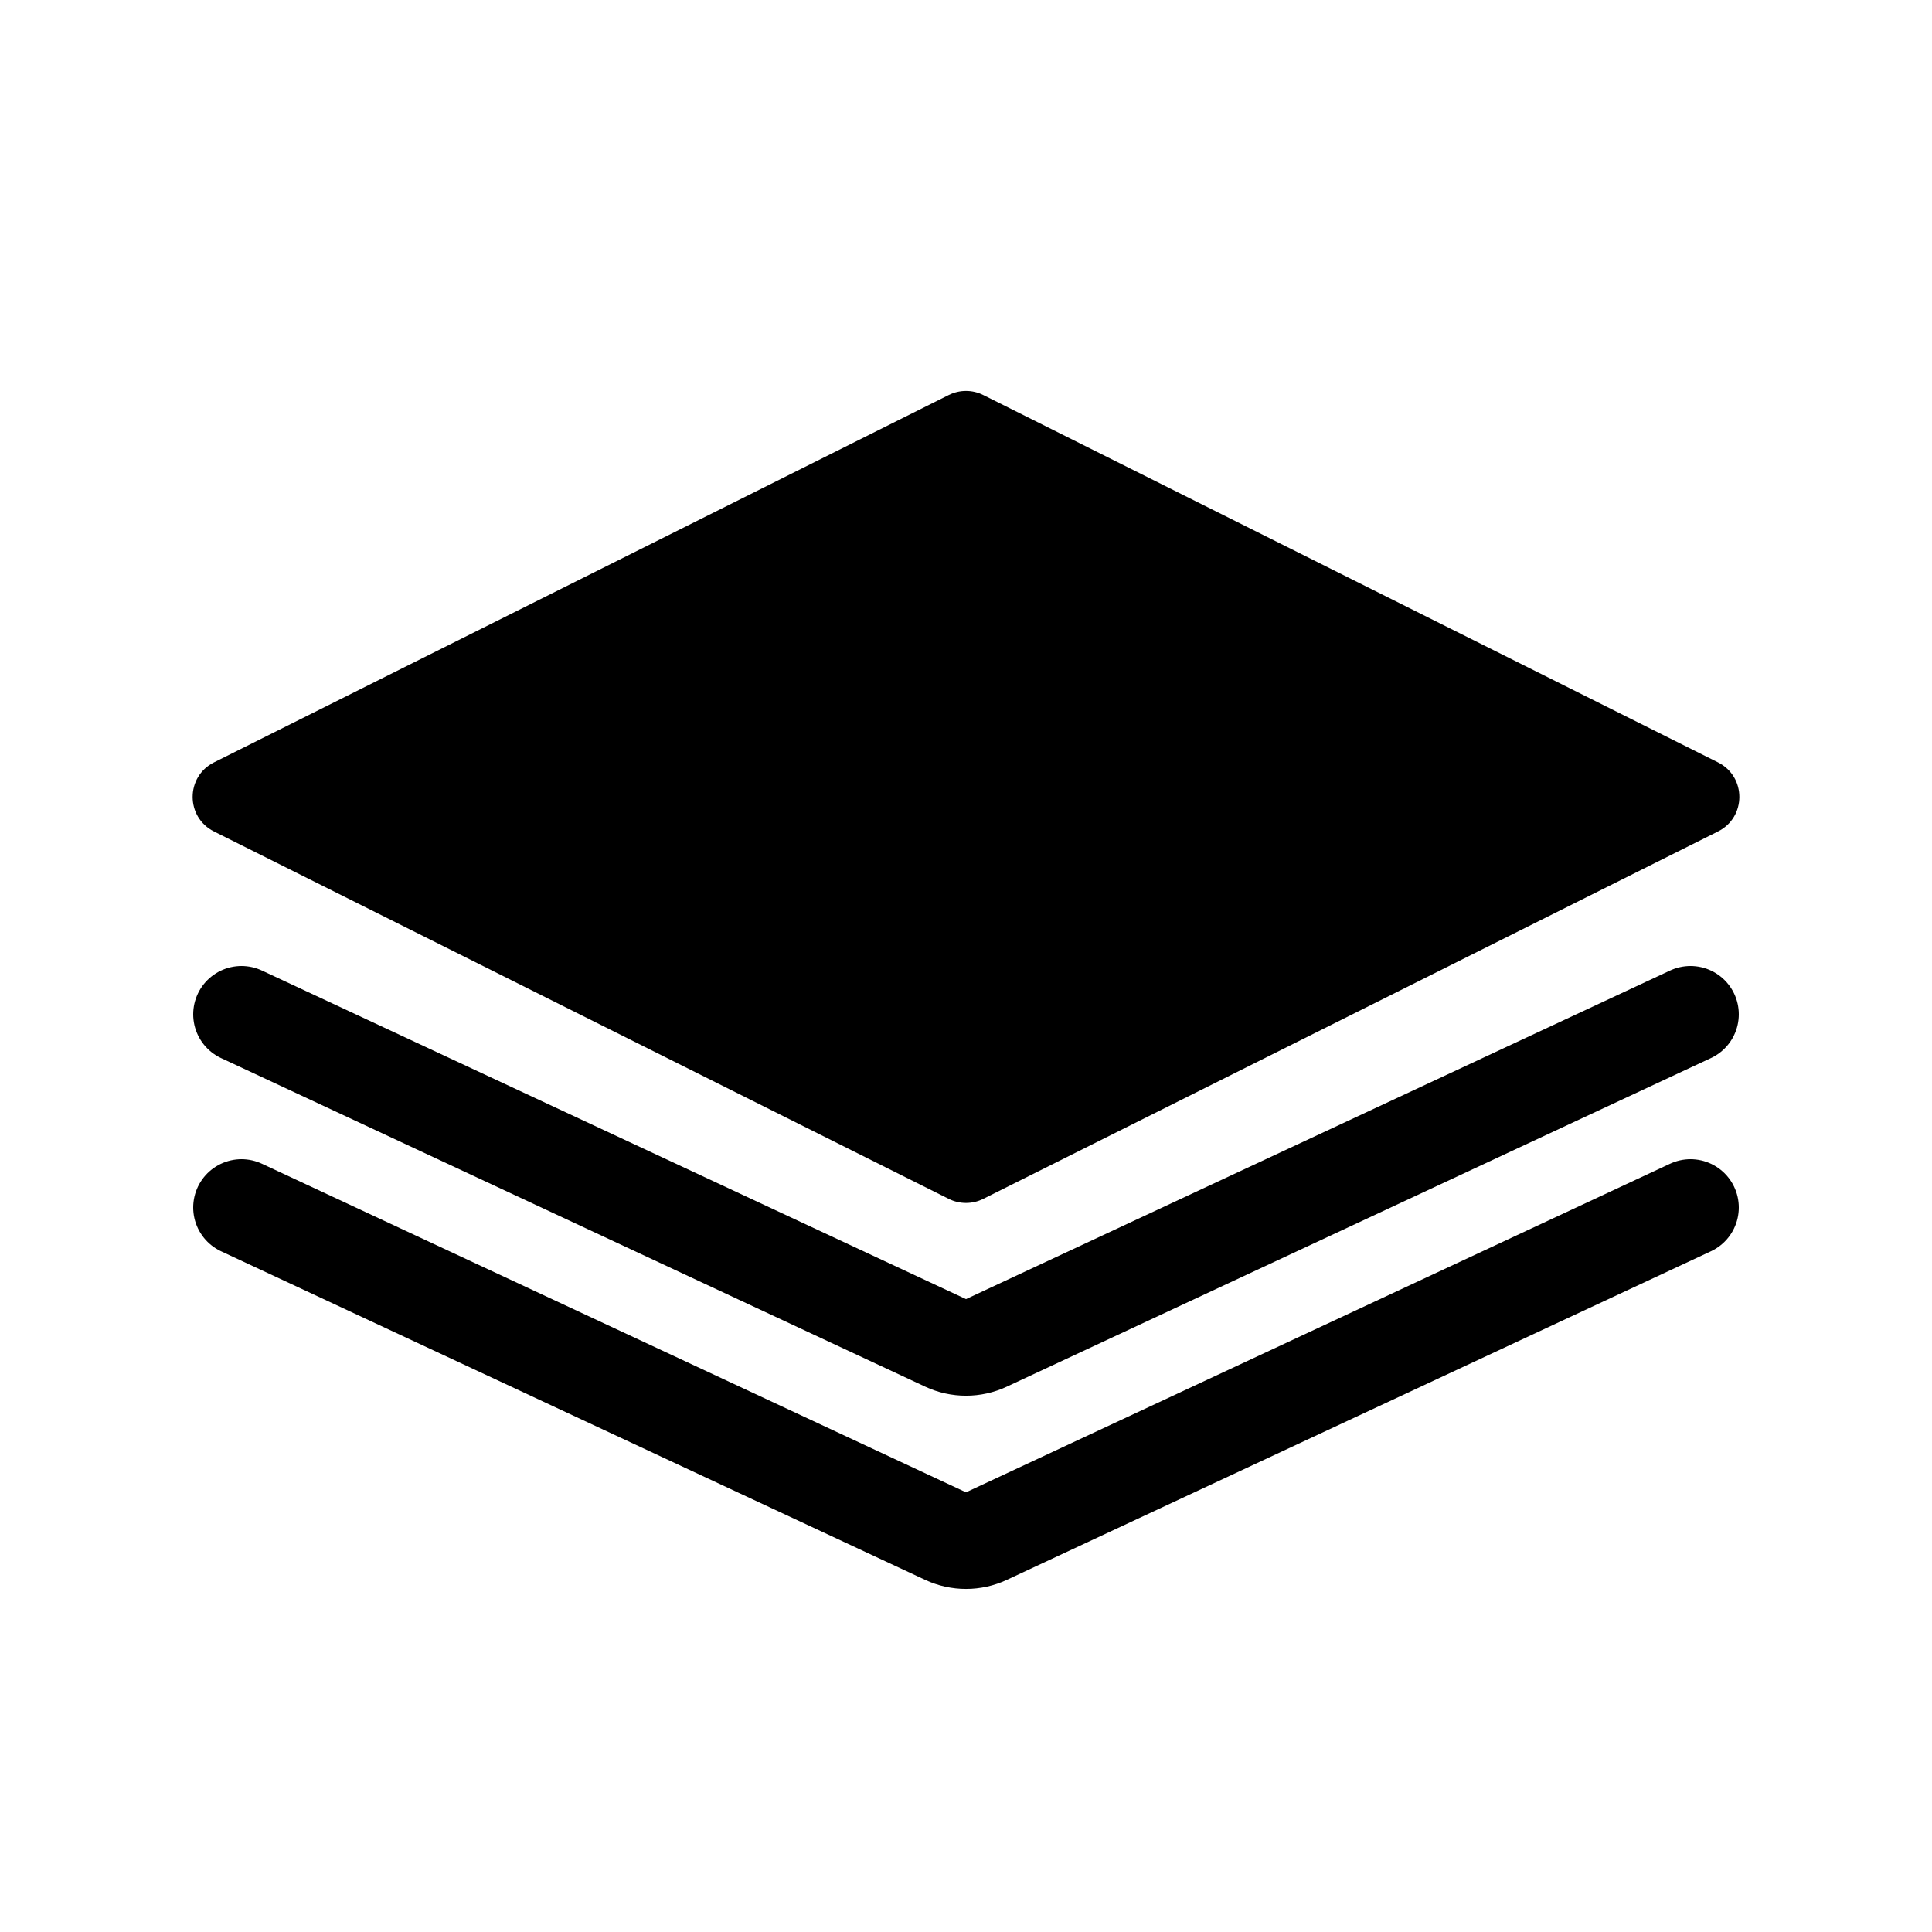 <svg width="40" height="40" viewBox="0 0 40 40" fill="none" xmlns="http://www.w3.org/2000/svg">
<path d="M19.642 8.179L4.431 15.784C3.841 16.079 3.841 16.921 4.431 17.215L19.642 24.821C19.867 24.934 20.133 24.934 20.358 24.821L35.569 17.215C36.159 16.921 36.159 16.079 35.569 15.784L20.358 8.179C20.133 8.066 19.867 8.066 19.642 8.179Z" fill="currentColor"></path>
<path d="M5 21L19.577 27.803C19.845 27.928 20.155 27.928 20.423 27.803L35 21" stroke="currentColor" stroke-width="2" stroke-linecap="round"></path>
<path d="M5 25L19.577 31.803C19.845 31.928 20.155 31.928 20.423 31.803L35 25" stroke="currentColor" stroke-width="2" stroke-linecap="round"></path>
</svg>